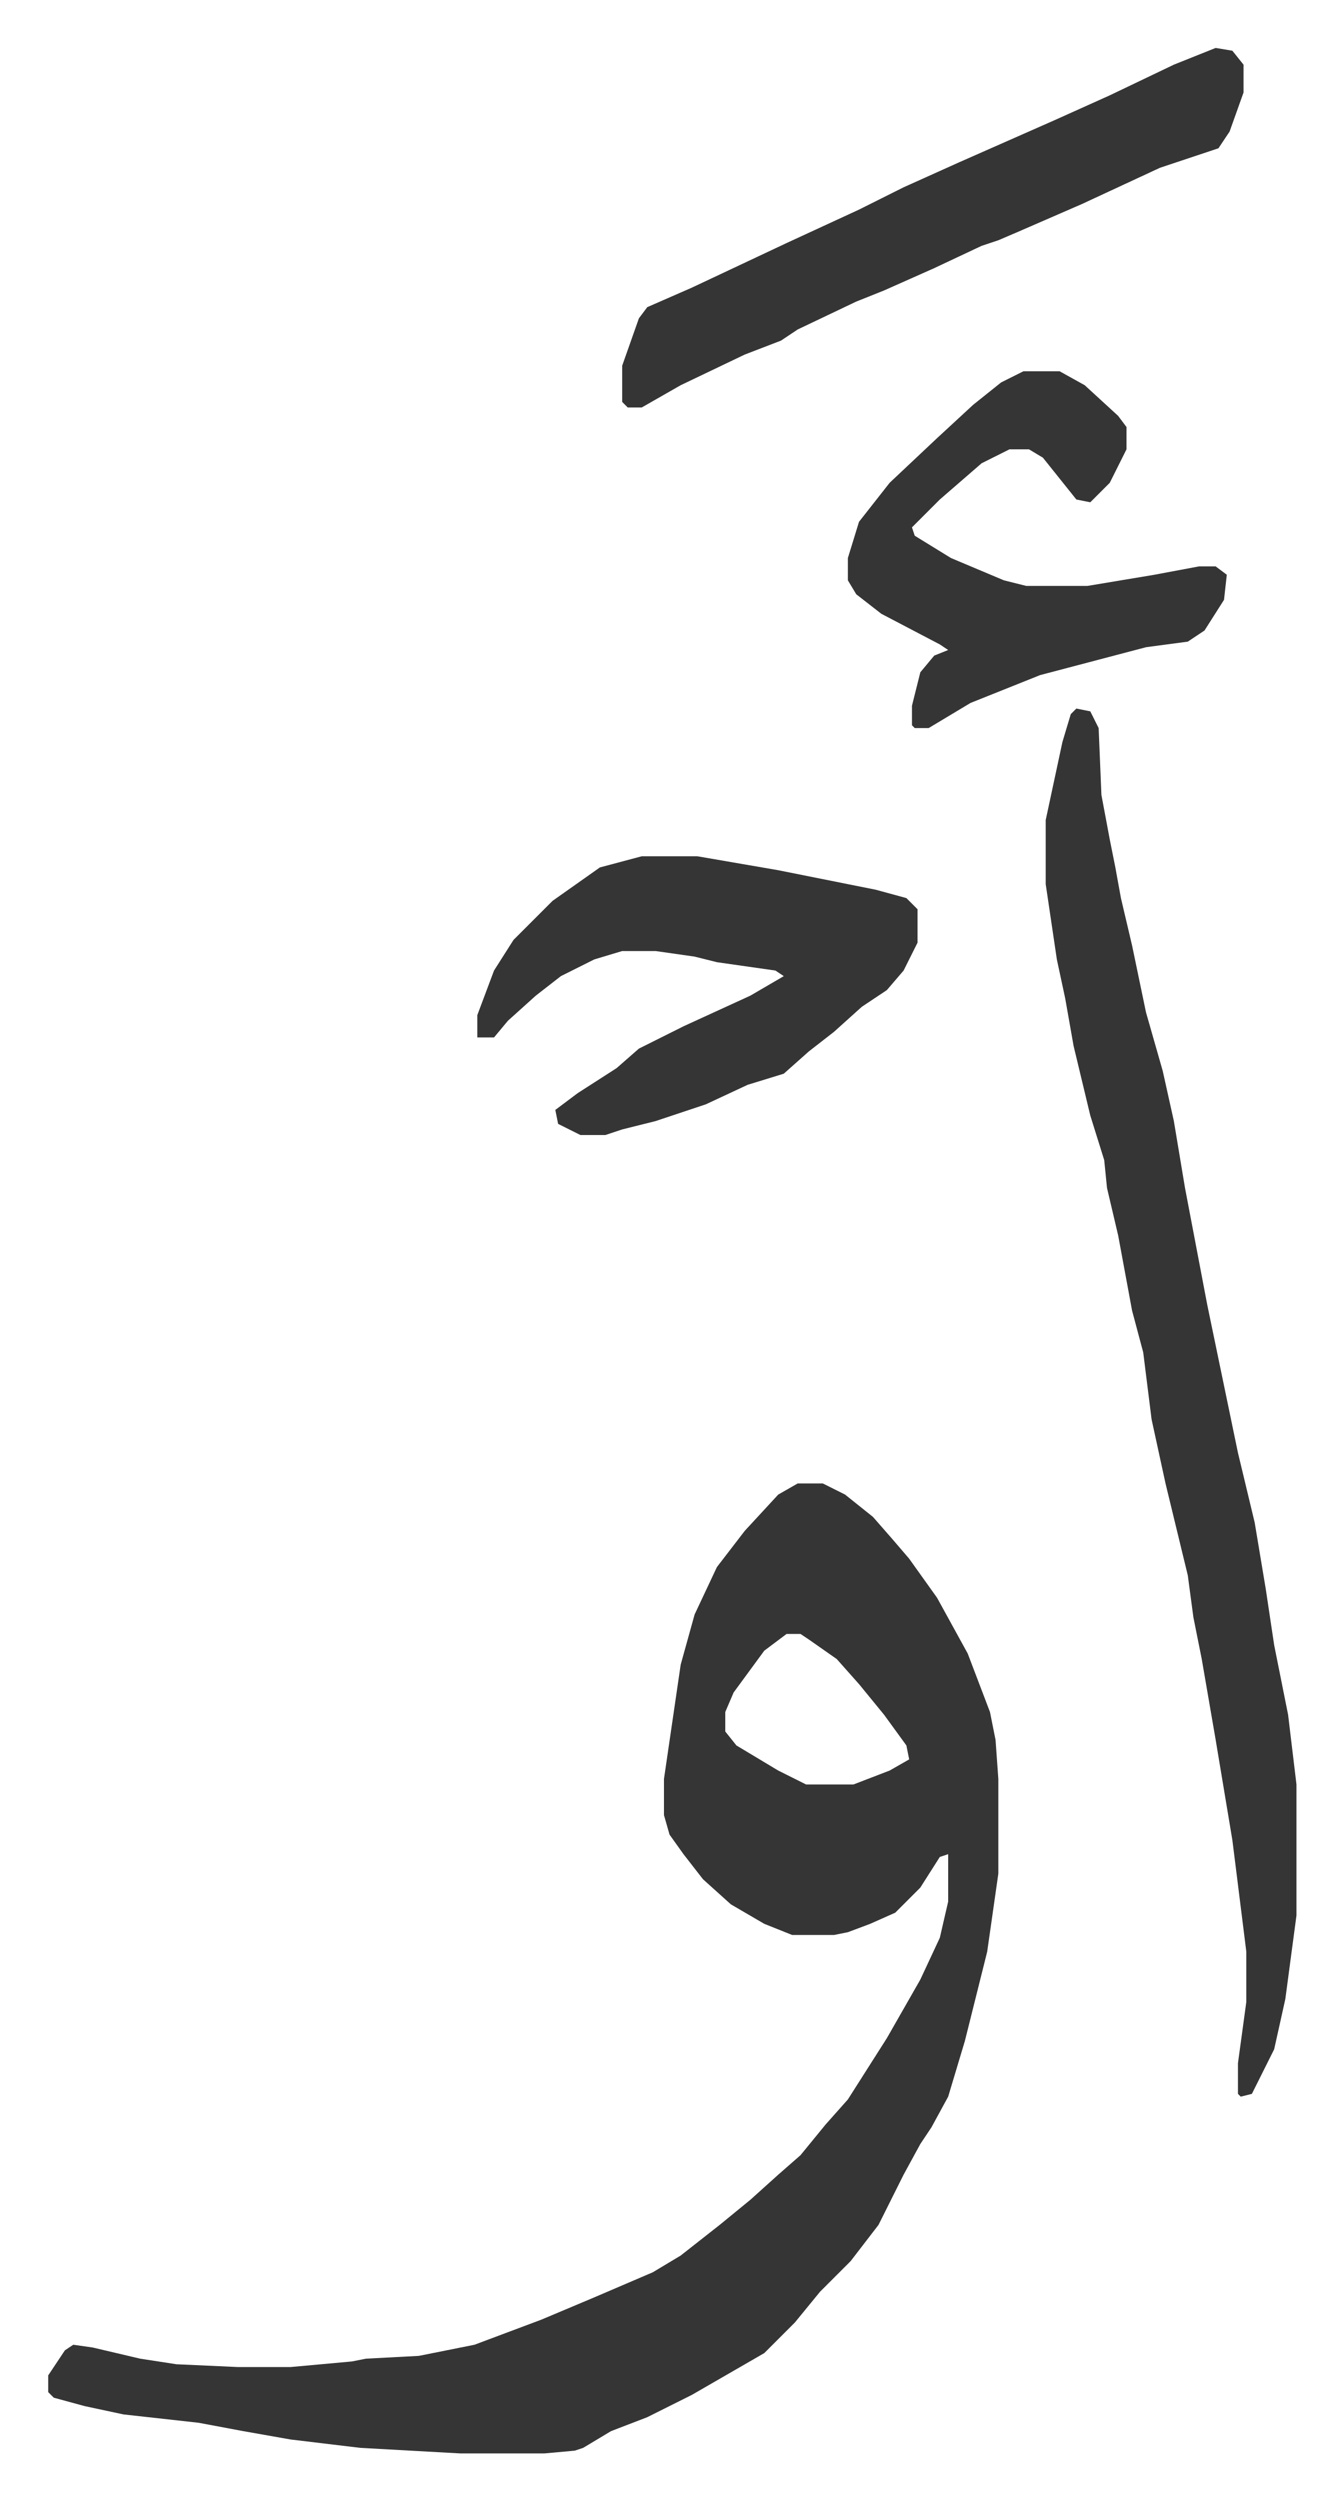 <svg xmlns="http://www.w3.org/2000/svg" viewBox="-17.3 248.8 482 897">
    <path fill="#353535" id="rule_normal" d="M269 781h9l8 4 10 8 7 8 6 7 10 14 11 20 8 21 2 10 1 14v34l-4 28-5 20-3 12-6 20-6 11-4 6-6 11-6 12-3 6-10 13-11 11-9 11-11 11-26 15-16 8-13 5-10 6-3 1-11 1h-30l-36-2-25-3-17-3-16-3-27-3-14-3-11-3-2-2v-6l6-9 3-2 7 1 17 4 13 2 22 1h19l22-2 5-1 19-1 20-4 24-9 19-8 21-9 10-6 14-11 11-9 10-9 8-7 9-11 8-9 14-22 12-21 7-15 3-13v-17l-3 1-7 11-9 9-9 4-8 3-5 1h-15l-10-4-12-7-10-9-7-9-5-7-2-7v-13l6-41 5-18 8-17 10-13 12-13zm-4 54-8 6-11 15-3 7v7l4 5 15 9 10 5h17l13-5 7-4-1-5-8-11-9-11-8-9-10-7-3-2zm104-332 5 1 3 6 1 24 3 16 2 10 2 11 4 17 5 24 6 21 4 18 4 24 8 42 11 53 6 25 4 24 3 20 5 25 3 25v47l-4 30-4 18-8 16-4 1-1-1v-11l3-22v-18l-5-40-6-36-5-29-3-15-2-15-8-33-5-23-3-24-4-15-5-27-4-17-1-10-5-16-6-25-3-17-3-14-4-27v-23l6-28 3-10zm-156 53h20l29 5 25 5 10 2 11 3 4 4v12l-5 10-6 7-9 6-10 9-9 7-9 8-13 4-15 7-18 6-12 3-6 2h-9l-8-4-1-5 8-6 14-9 8-7 16-8 24-11 12-7-3-2-21-3-8-2-14-2h-12l-10 3-12 6-9 7-10 9-5 6h-6v-8l6-16 7-11 14-14 17-12zm206-290 6 1 4 5v10l-5 14-4 6-21 7-28 13-23 10-7 3-6 2-17 8-18 8-10 4-21 10-6 4-13 5-23 11-14 8h-5l-2-2v-13l6-17 3-4 16-7 34-16 26-12 16-8 20-9 34-15 20-9 23-11zm-69 116h13l9 5 12 11 3 4v8l-6 12-7 7-5-1-8-10-4-5-5-3h-7l-10 5-15 13-10 10 1 3 13 8 19 8 8 2h22l24-4 16-3h6l4 3-1 9-7 11-6 4-15 2-19 5-19 5-25 10-15 9h-5l-1-1v-7l3-12 5-6 5-2-3-2-21-11-9-7-3-5v-8l4-13 11-14 17-16 13-12 10-8z"/>
</svg>
